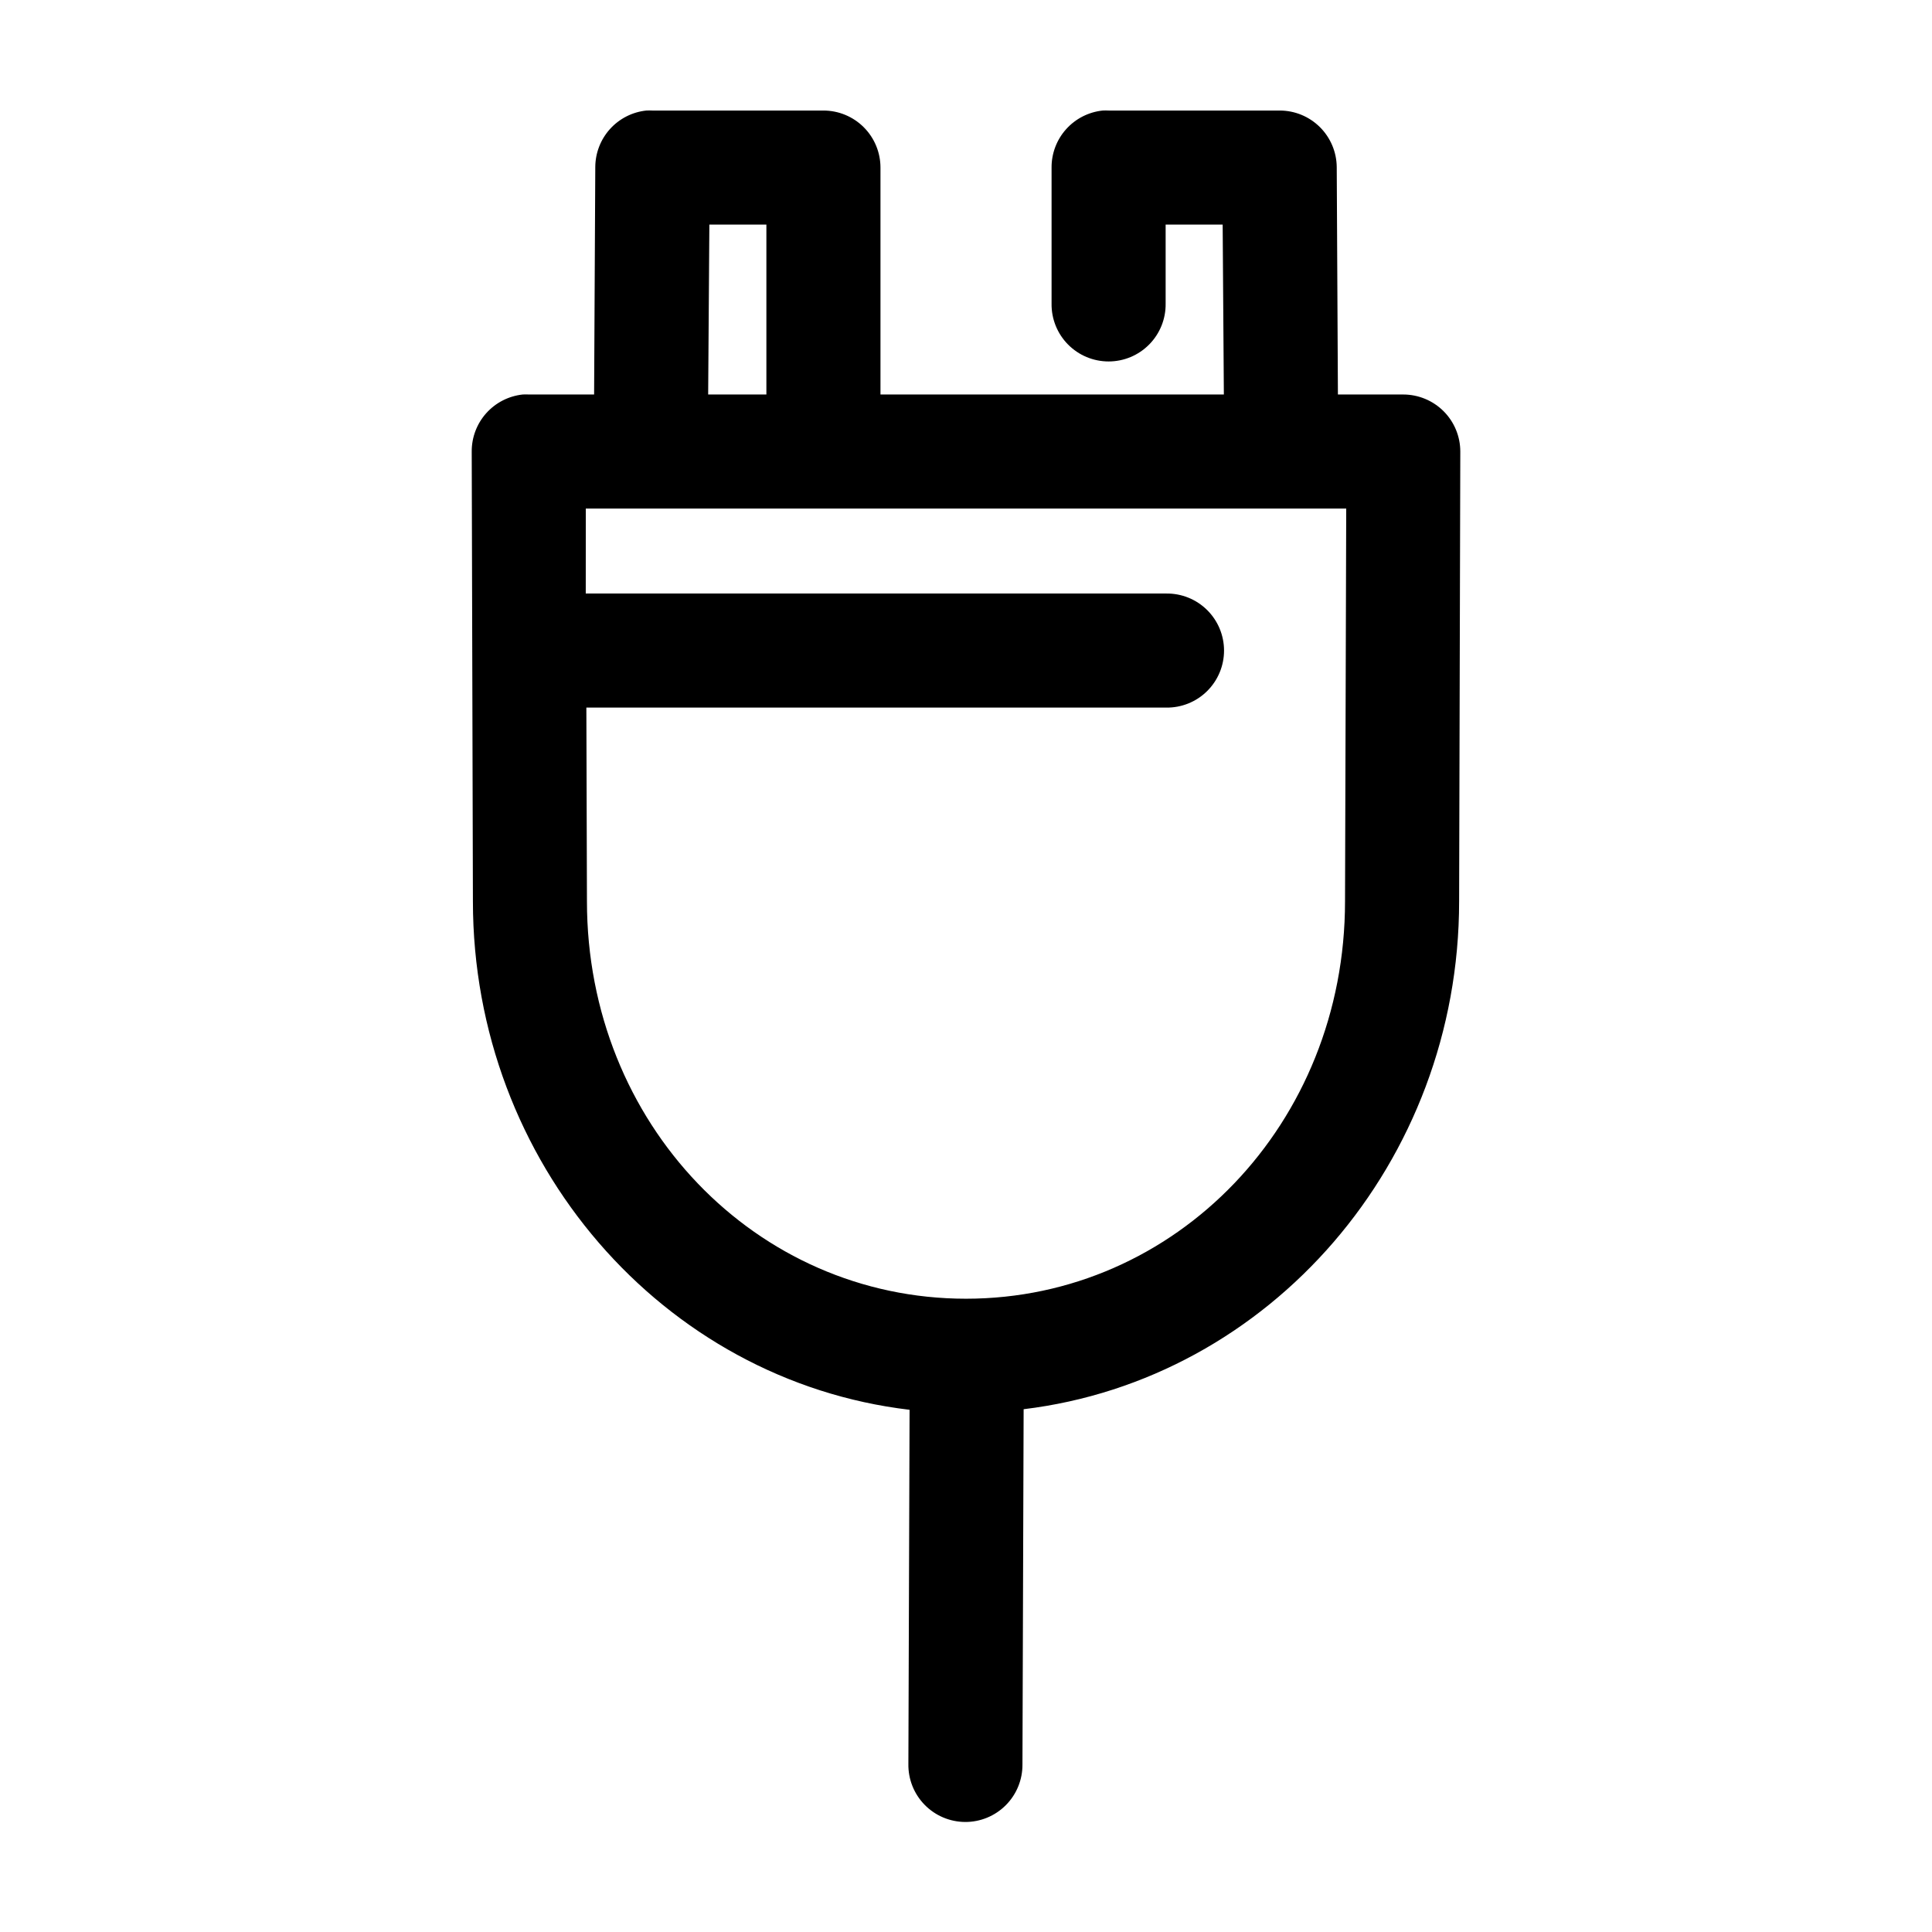 <?xml version="1.0" encoding="UTF-8"?>
<!-- The Best Svg Icon site in the world: iconSvg.co, Visit us! https://iconsvg.co -->
<svg fill="#000000" width="800px" height="800px" version="1.1" viewBox="144 144 512 512" xmlns="http://www.w3.org/2000/svg">
 <path d="m315.3 173.29c-3.703 0.387-7.133 2.129-9.633 4.887-2.496 2.762-3.891 6.348-3.91 10.07l-0.312 60.297h-17.32c-0.523-0.027-1.047-0.027-1.574 0-3.731 0.395-7.18 2.156-9.684 4.949-2.5 2.793-3.875 6.418-3.856 10.168l0.316 119.18c0 69.324 50.352 127.05 115.72 134.77l-0.316 93.836c-0.074 4.043 1.473 7.945 4.301 10.84 2.824 2.891 6.691 4.531 10.734 4.555 4.043 0.02 7.926-1.582 10.781-4.445 2.856-2.859 4.445-6.75 4.414-10.793l0.312-94.148c65.207-7.871 115.41-65.406 115.41-134.61l0.312-119.18c0-4.008-1.594-7.856-4.426-10.688-2.836-2.836-6.68-4.426-10.688-4.43h-17.32l-0.312-60.297c-0.043-3.981-1.652-7.785-4.484-10.586-2.828-2.801-6.648-4.371-10.629-4.371h-45.344c-0.523-0.027-1.051-0.027-1.574 0-3.731 0.391-7.184 2.152-9.684 4.945-2.504 2.793-3.879 6.418-3.856 10.168v36.055c-0.059 4.043 1.508 7.945 4.348 10.824 2.84 2.883 6.719 4.504 10.766 4.504s7.922-1.621 10.762-4.504c2.844-2.879 4.41-6.781 4.352-10.824v-20.941h15.113l0.316 45.027h-91v-60.141c0-4.008-1.594-7.852-4.43-10.688-2.832-2.832-6.676-4.426-10.688-4.426h-45.34c-0.527-0.027-1.051-0.027-1.574 0zm16.688 30.227h15.113v45.027h-15.43zm-32.746 75.258h201.52l-0.316 104.07c0 58.984-44.844 105.33-100.45 105.33s-100.45-46.344-100.45-105.33l-0.156-51.324h153.66c4.047 0.059 7.945-1.508 10.828-4.352 2.879-2.84 4.504-6.715 4.504-10.762 0-4.047-1.625-7.926-4.504-10.766-2.883-2.84-6.781-4.406-10.828-4.348h-153.82z"/>
</svg>